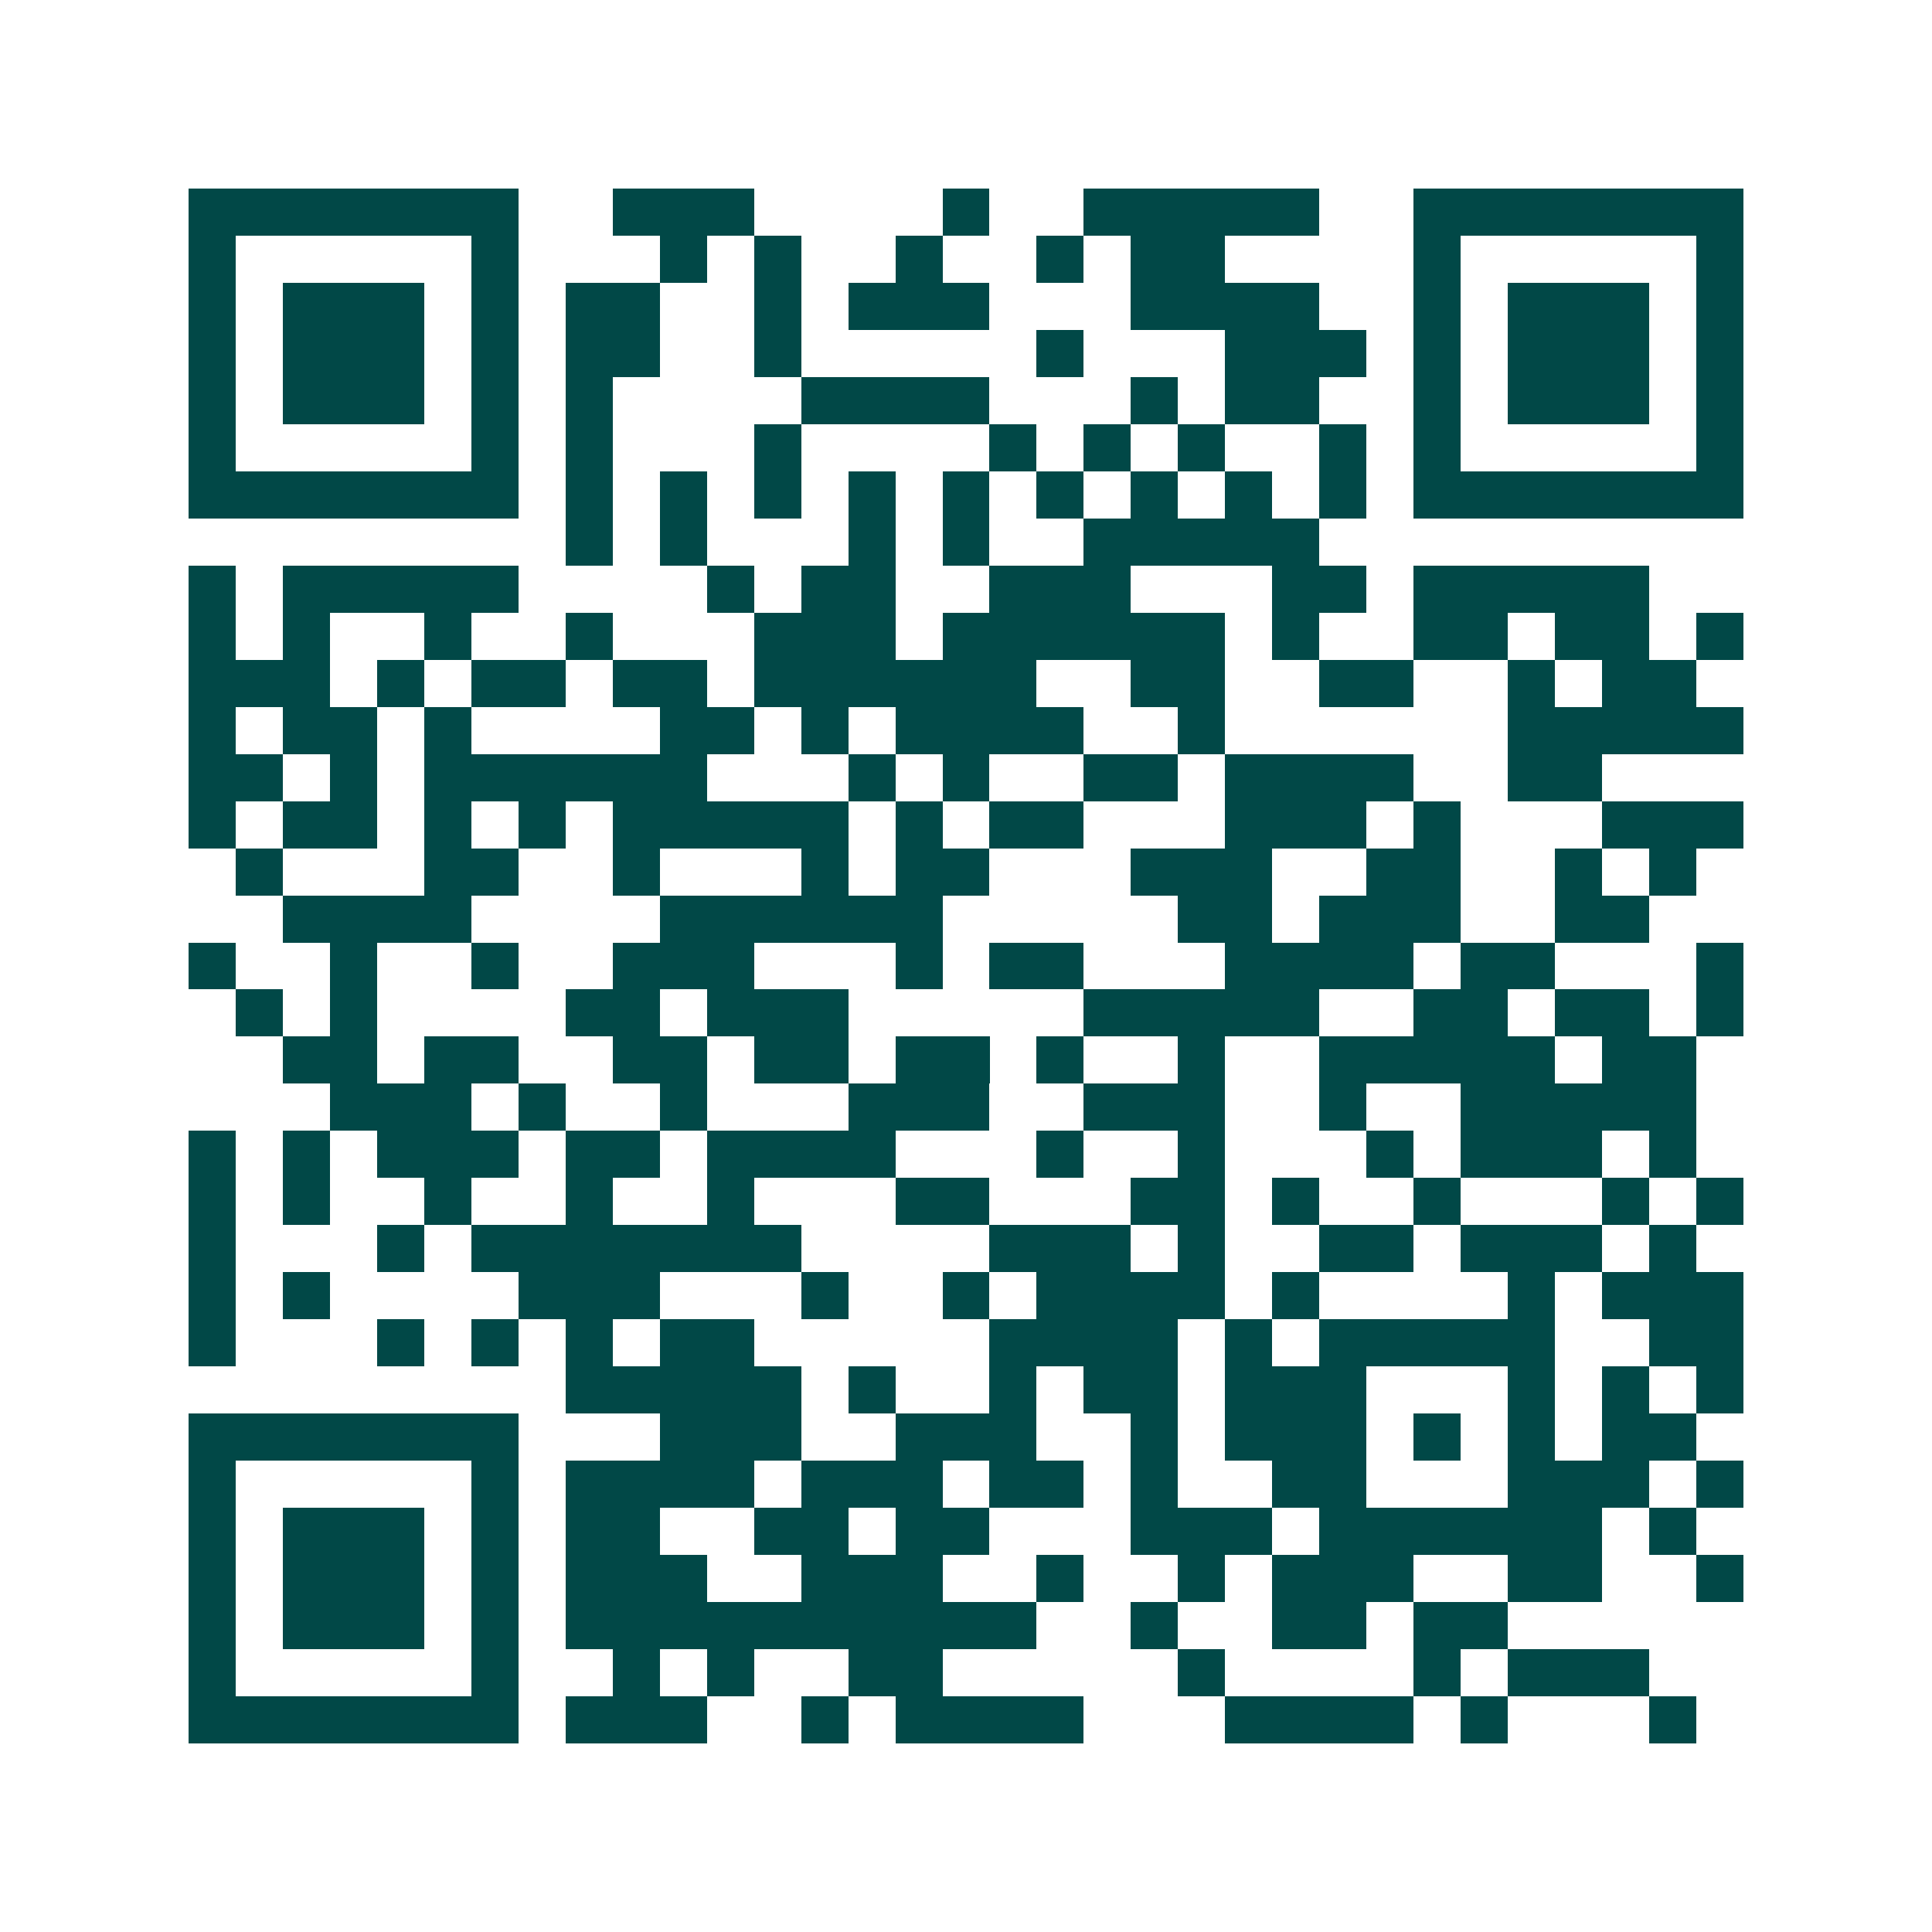 <svg xmlns="http://www.w3.org/2000/svg" width="200" height="200" viewBox="0 0 41 41" shape-rendering="crispEdges"><path fill="#ffffff" d="M0 0h41v41H0z"/><path stroke="#014847" d="M4 4.5h7m2 0h3m4 0h1m2 0h5m2 0h7M4 5.5h1m5 0h1m3 0h1m1 0h1m2 0h1m2 0h1m1 0h2m4 0h1m5 0h1M4 6.5h1m1 0h3m1 0h1m1 0h2m2 0h1m1 0h3m3 0h4m2 0h1m1 0h3m1 0h1M4 7.5h1m1 0h3m1 0h1m1 0h2m2 0h1m5 0h1m3 0h3m1 0h1m1 0h3m1 0h1M4 8.5h1m1 0h3m1 0h1m1 0h1m4 0h4m3 0h1m1 0h2m2 0h1m1 0h3m1 0h1M4 9.5h1m5 0h1m1 0h1m3 0h1m4 0h1m1 0h1m1 0h1m2 0h1m1 0h1m5 0h1M4 10.5h7m1 0h1m1 0h1m1 0h1m1 0h1m1 0h1m1 0h1m1 0h1m1 0h1m1 0h1m1 0h7M12 11.5h1m1 0h1m3 0h1m1 0h1m2 0h5M4 12.5h1m1 0h5m4 0h1m1 0h2m2 0h3m3 0h2m1 0h5M4 13.5h1m1 0h1m2 0h1m2 0h1m3 0h3m1 0h6m1 0h1m2 0h2m1 0h2m1 0h1M4 14.5h3m1 0h1m1 0h2m1 0h2m1 0h6m2 0h2m2 0h2m2 0h1m1 0h2M4 15.5h1m1 0h2m1 0h1m4 0h2m1 0h1m1 0h4m2 0h1m6 0h5M4 16.5h2m1 0h1m1 0h6m3 0h1m1 0h1m2 0h2m1 0h4m2 0h2M4 17.5h1m1 0h2m1 0h1m1 0h1m1 0h5m1 0h1m1 0h2m3 0h3m1 0h1m3 0h3M5 18.5h1m3 0h2m2 0h1m3 0h1m1 0h2m3 0h3m2 0h2m2 0h1m1 0h1M6 19.5h4m4 0h6m5 0h2m1 0h3m2 0h2M4 20.5h1m2 0h1m2 0h1m2 0h3m3 0h1m1 0h2m3 0h4m1 0h2m3 0h1M5 21.5h1m1 0h1m4 0h2m1 0h3m5 0h5m2 0h2m1 0h2m1 0h1M6 22.5h2m1 0h2m2 0h2m1 0h2m1 0h2m1 0h1m2 0h1m2 0h5m1 0h2M7 23.5h3m1 0h1m2 0h1m3 0h3m2 0h3m2 0h1m2 0h5M4 24.5h1m1 0h1m1 0h3m1 0h2m1 0h4m3 0h1m2 0h1m3 0h1m1 0h3m1 0h1M4 25.5h1m1 0h1m2 0h1m2 0h1m2 0h1m3 0h2m3 0h2m1 0h1m2 0h1m3 0h1m1 0h1M4 26.5h1m3 0h1m1 0h7m4 0h3m1 0h1m2 0h2m1 0h3m1 0h1M4 27.5h1m1 0h1m4 0h3m3 0h1m2 0h1m1 0h4m1 0h1m4 0h1m1 0h3M4 28.5h1m3 0h1m1 0h1m1 0h1m1 0h2m5 0h4m1 0h1m1 0h5m2 0h2M12 29.5h5m1 0h1m2 0h1m1 0h2m1 0h3m3 0h1m1 0h1m1 0h1M4 30.5h7m3 0h3m2 0h3m2 0h1m1 0h3m1 0h1m1 0h1m1 0h2M4 31.5h1m5 0h1m1 0h4m1 0h3m1 0h2m1 0h1m2 0h2m3 0h3m1 0h1M4 32.5h1m1 0h3m1 0h1m1 0h2m2 0h2m1 0h2m3 0h3m1 0h6m1 0h1M4 33.5h1m1 0h3m1 0h1m1 0h3m2 0h3m2 0h1m2 0h1m1 0h3m2 0h2m2 0h1M4 34.5h1m1 0h3m1 0h1m1 0h10m2 0h1m2 0h2m1 0h2M4 35.5h1m5 0h1m2 0h1m1 0h1m2 0h2m5 0h1m4 0h1m1 0h3M4 36.5h7m1 0h3m2 0h1m1 0h4m3 0h4m1 0h1m3 0h1"/></svg>
